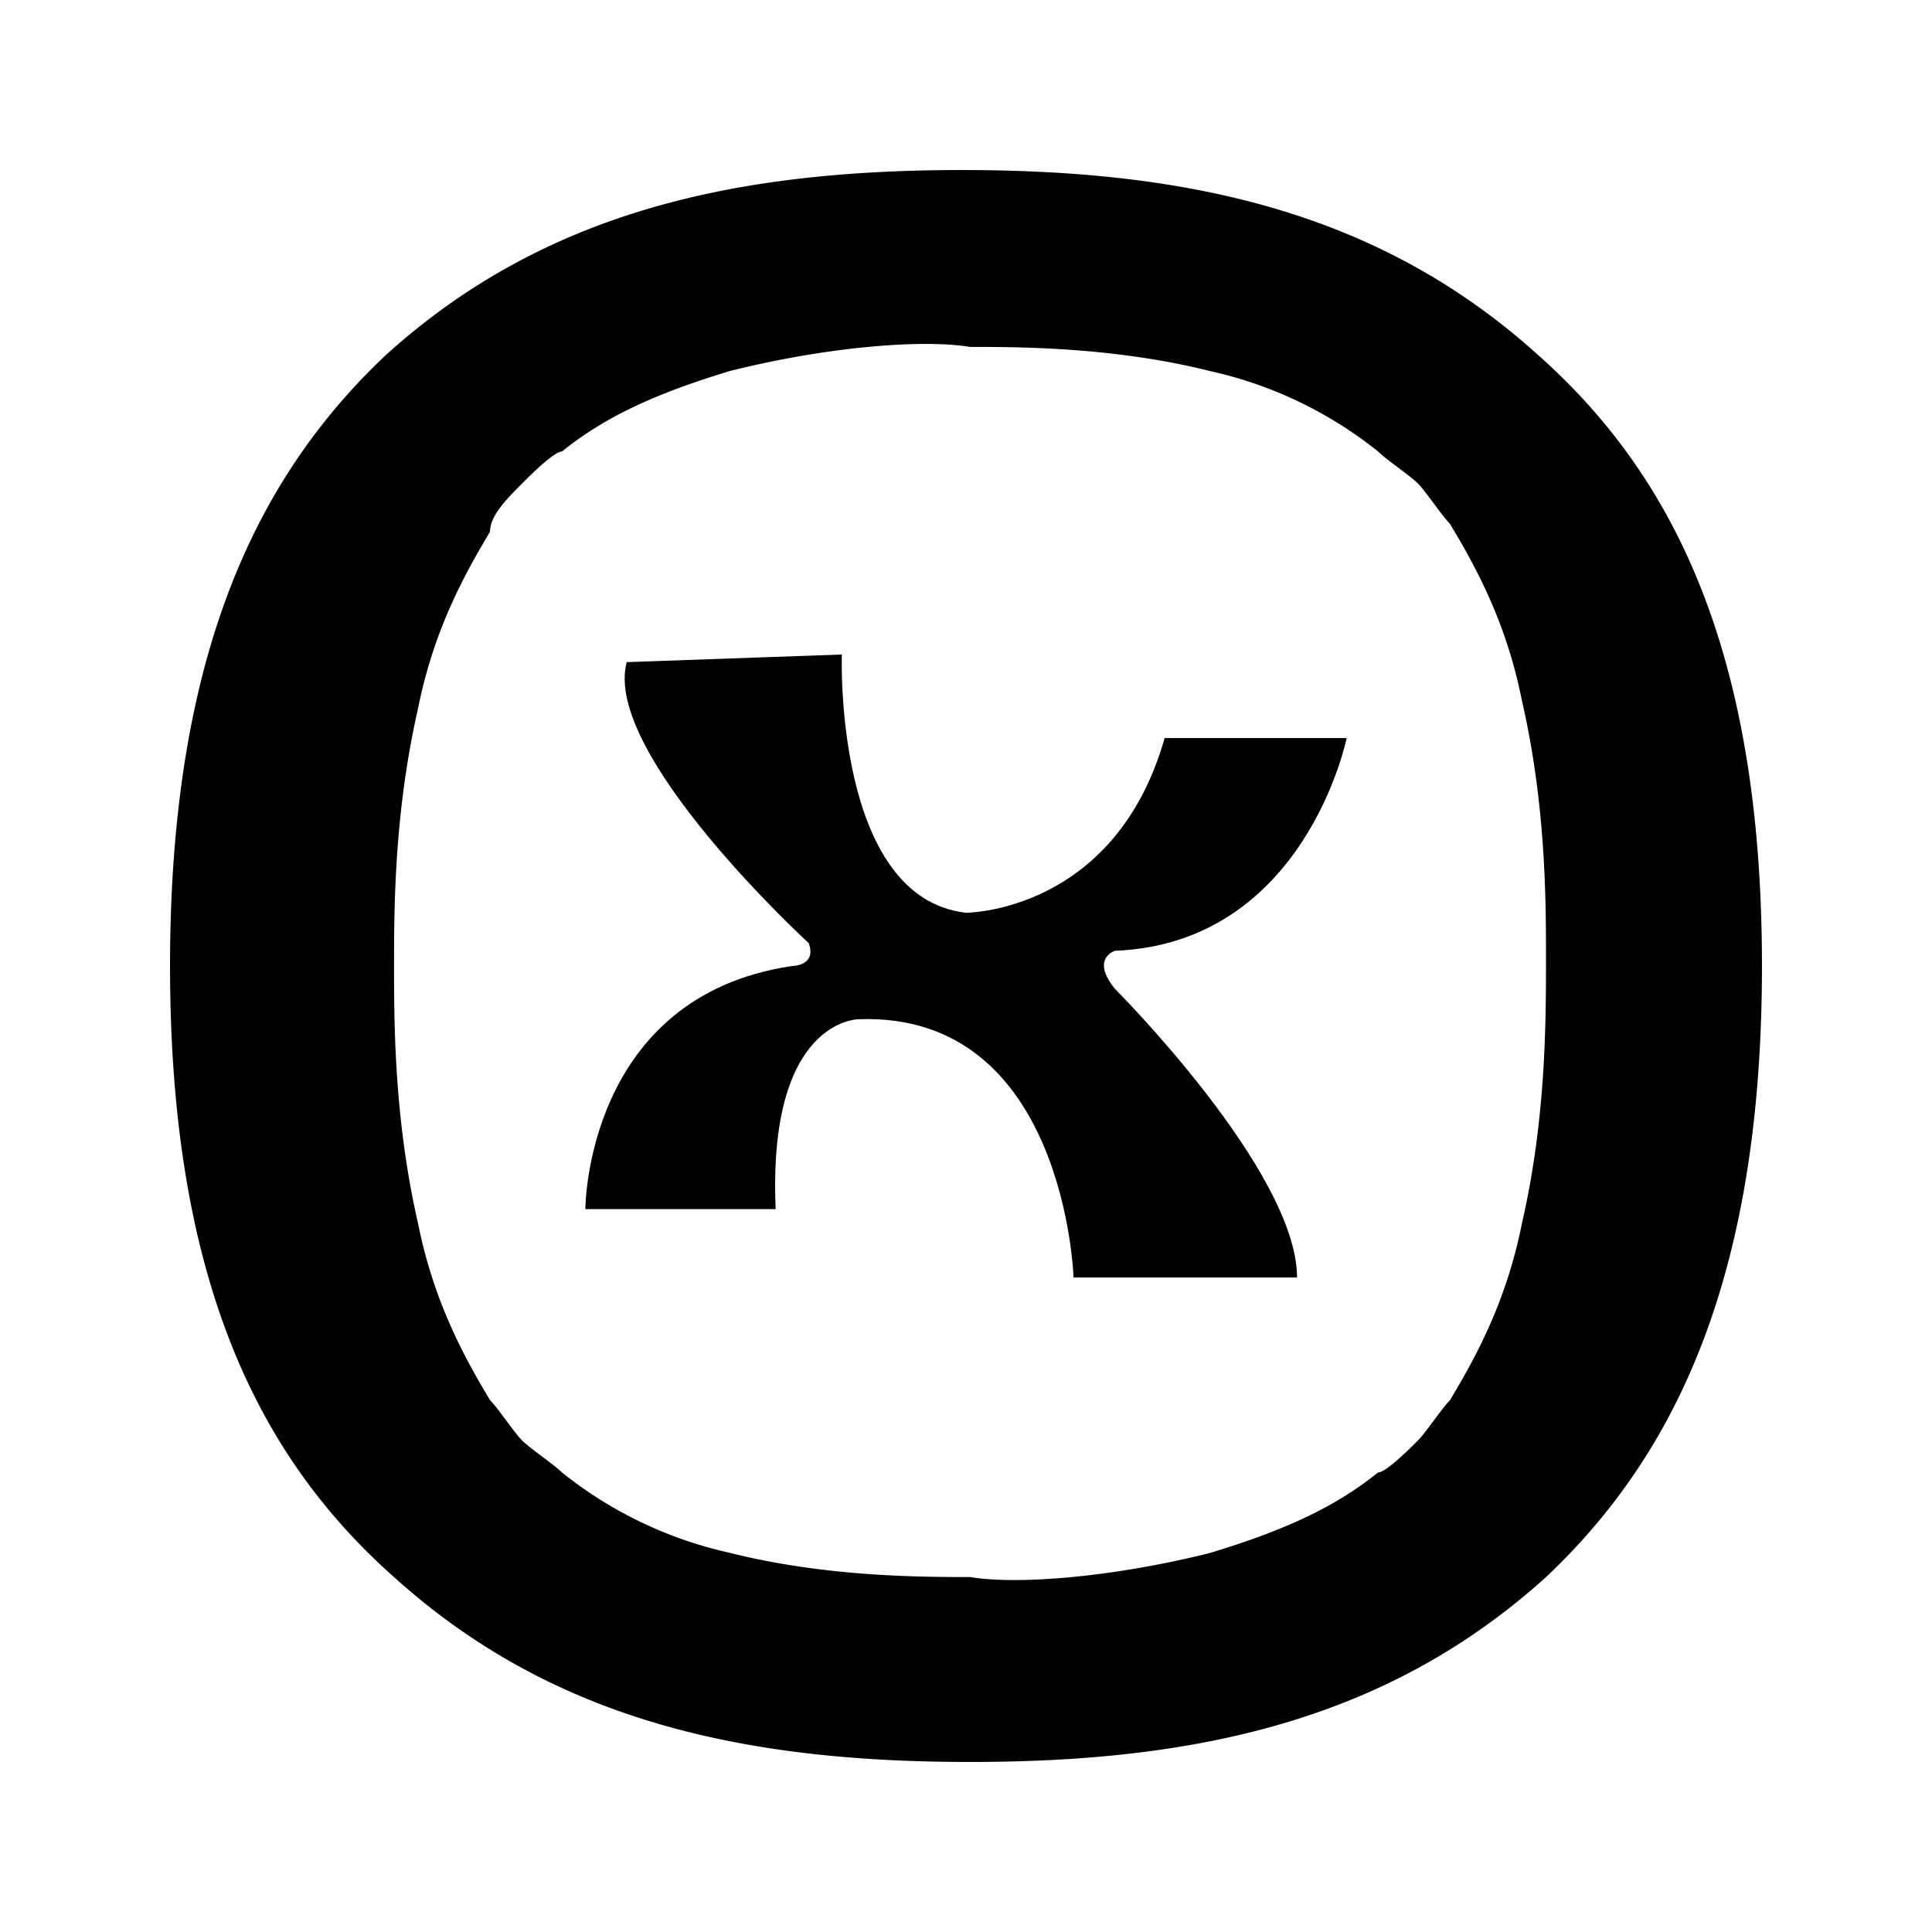 <?xml version="1.0" standalone="no"?><!DOCTYPE svg PUBLIC "-//W3C//DTD SVG 1.1//EN" "http://www.w3.org/Graphics/SVG/1.1/DTD/svg11.dtd"><svg t="1625856851854" class="icon" viewBox="0 0 1024 1024" version="1.1" xmlns="http://www.w3.org/2000/svg" p-id="9152" xmlns:xlink="http://www.w3.org/1999/xlink" width="200" height="200"><defs><style type="text/css"></style></defs><path d="M806.656 648.406c-8.438 42.562-25.406 72.422-38.156 93.75-4.219 4.219-12.703 17.016-16.922 21.281-4.219 4.219-16.969 17.016-21.234 17.016-21.188 17.063-46.641 29.859-89.062 42.656-50.859 12.75-101.719 17.016-127.172 12.75-25.406 0-76.312 0-127.172-12.797a217.547 217.547 0 0 1-89.062-42.609c-4.219-4.219-16.969-12.75-21.188-17.016-4.219-4.266-12.703-17.063-16.969-21.328-12.703-21.281-29.672-51.094-38.156-93.75-12.703-55.406-12.703-106.547-12.703-136.359 0-29.812 0-80.953 12.703-136.406 8.438-42.562 25.453-72.422 38.156-93.75 0-8.438 8.484-17.016 16.969-25.547 4.219-4.219 16.969-17.016 21.188-17.016 21.188-17.063 46.641-29.859 89.062-42.656C437.797 183.875 488.656 179.656 514.109 183.875c25.453 0 76.312 0 127.219 12.797a217.547 217.547 0 0 1 89.063 42.609c4.219 4.219 16.922 12.797 21.188 17.016 4.219 4.266 12.656 17.063 16.922 21.328 12.75 21.328 29.719 51.094 38.156 93.75 12.75 55.406 12.75 106.547 12.75 136.406 0 34.031 0 85.172-12.75 140.625zM933.875 512c0-166.172-46.641-259.922-118.734-323.906C730.344 111.5 628.578 90.125 509.891 90.125 391.156 90.125 289.344 111.453 204.594 188.094 136.766 252.125 90.125 345.875 90.125 512s46.641 259.922 118.734 323.906C293.656 912.5 395.422 933.875 514.109 933.875c118.734 0 220.5-21.328 305.297-97.969C887.234 771.875 933.875 678.125 933.875 512z" p-id="9153"></path><path d="M446.188 346.906S441.828 475.766 512 483.781c0 0 78.938 0 105.281-92.578h96.469s-21.938 108.75-122.813 112.734c0 0-13.125 4.031 0 20.156 0 0 96.516 96.609 96.516 153h-118.453s-4.359-140.953-114-136.875c0 0-48.281 0-43.875 100.641H310.25s0-112.734 109.641-128.859c0 0 13.125 0 8.766-12.094 0 0-109.688-100.641-96.469-148.969l114-4.031z" p-id="9154"></path></svg>